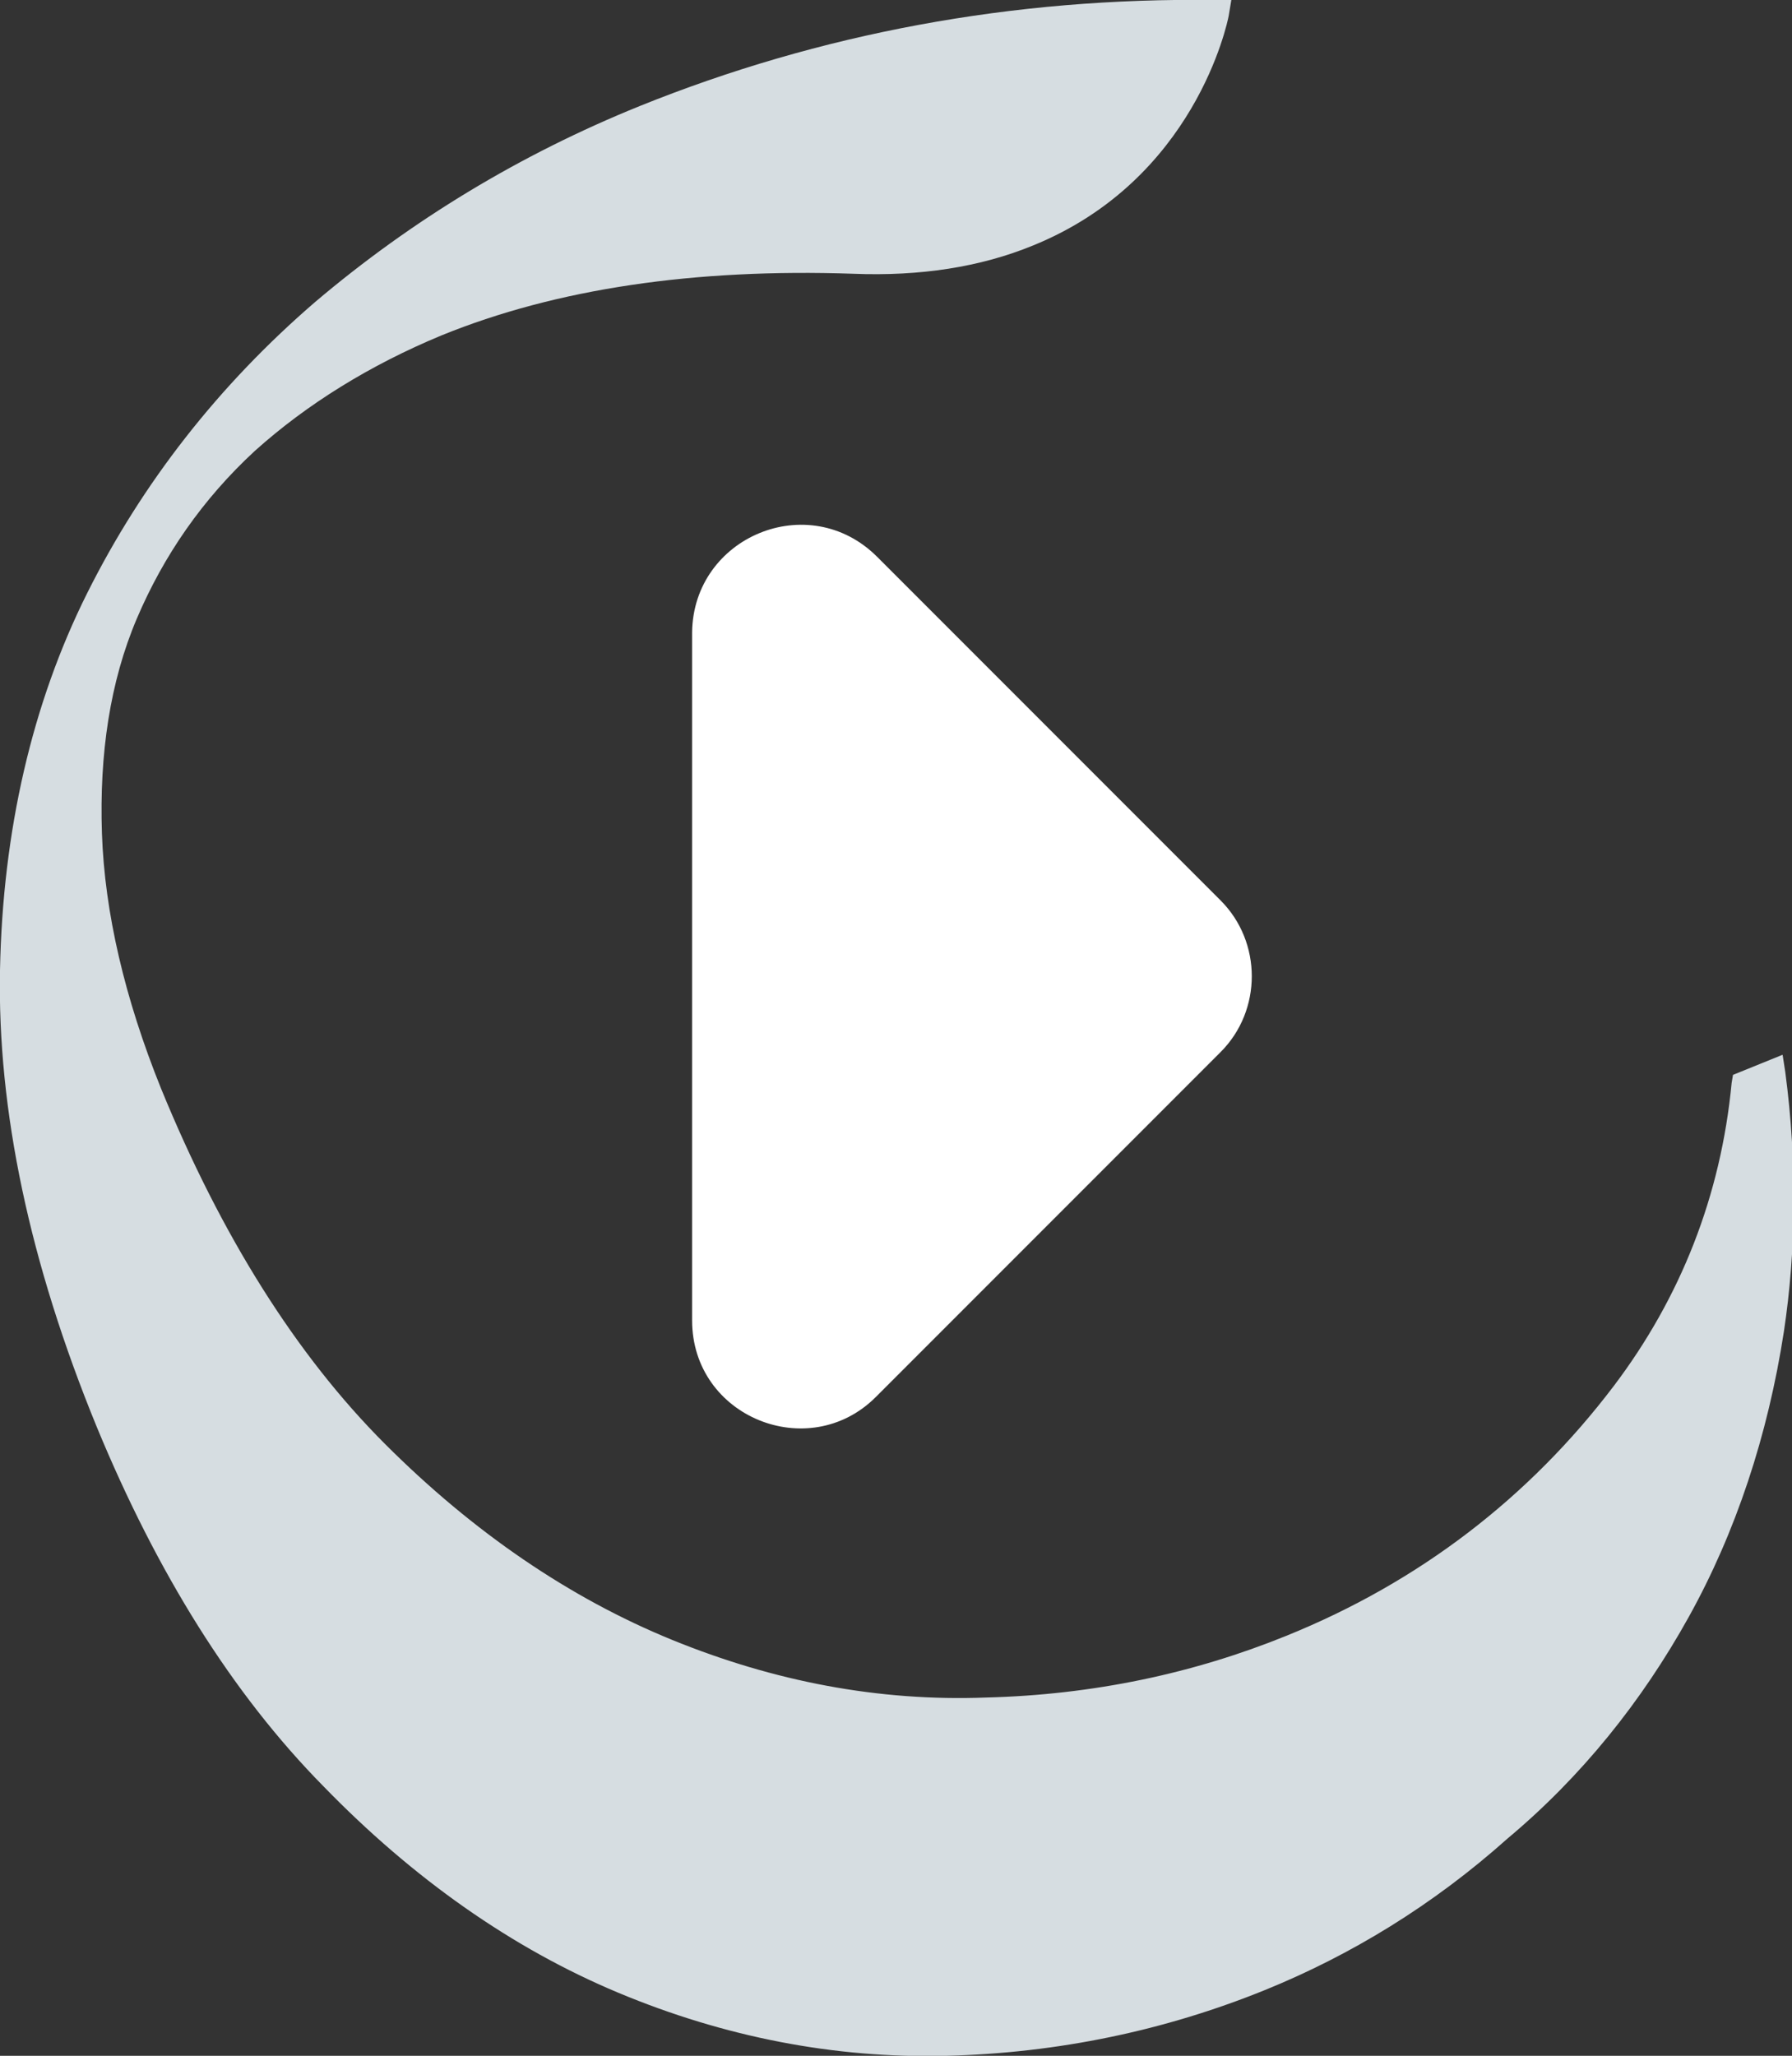 <?xml version="1.0" encoding="utf-8"?>
<!-- Generator: Adobe Illustrator 25.4.1, SVG Export Plug-In . SVG Version: 6.00 Build 0)  -->
<svg version="1.1" id="Camada_1" xmlns="http://www.w3.org/2000/svg" xmlns:xlink="http://www.w3.org/1999/xlink" x="0px" y="0px"
	 viewBox="0 0 133.6 153.2" style="enable-background:new 0 0 133.6 153.2;" xml:space="preserve">
<rect x="0" y="0" width="133.6" height="153.2" fill="#333333" stroke="none"/>
<style type="text/css">
	.st0{fill:#FFFFFF;}
	.st1{fill:#D6DDE1;}
</style>
<path class="st0" d="M65.4,41.5L91,67.1c3.1,3.1,3.1,8.2,0,11.3l-25.7,25.7c-5,5-13.7,1.5-13.7-5.7V47.1
	C51.7,40,60.3,36.4,65.4,41.5z"/>
<path class="st1" d="M94.3,148.3c-7.4,3-15.4,4.7-23.8,4.9c-8.3,0.2-16.5-1.4-24.4-4.7c-7.9-3.3-15.3-8.5-22-15.4
	c-6.8-6.9-12.4-15.9-16.9-26.8c-5-12.2-7.4-23.6-7.2-34c0.2-10.4,2.4-19.9,6.5-28.1c4.1-8.2,9.8-15.5,17-21.7
	c7.2-6.1,15.3-11,24.2-14.6C61.1,2.5,75.5-0.2,90.6,0l1.2,0l-0.2,1.2c-0.1,0.5-2.5,12.2-14.6,17.1c-3.9,1.6-8.4,2.3-13.4,2.1
	C51.8,20,41.5,21.5,32.9,25c-5.3,2.2-10,5.1-13.9,8.6c-3.9,3.6-6.8,7.8-8.8,12.5c-2,4.7-2.8,10.1-2.6,16c0.2,5.9,1.7,12.3,4.4,19
	c4.5,11,10.1,19.9,16.7,26.5c6.6,6.6,13.8,11.5,21.4,14.6c7.6,3.1,15.4,4.6,23.4,4.3c8-0.2,15.5-1.8,22.4-4.6
	c9.9-4,18.1-10.3,24.4-18.6c5-6.6,8-14.2,8.8-22.6l0.1-0.6l3.7-1.5l0.2,1.3c0.9,6.8,0.8,13.3-0.1,19.3c-1.2,7.8-3.6,15-7.1,21.3
	c-3.5,6.3-8,11.9-13.5,16.5C106.8,142,100.7,145.7,94.3,148.3z"/>
</svg>
